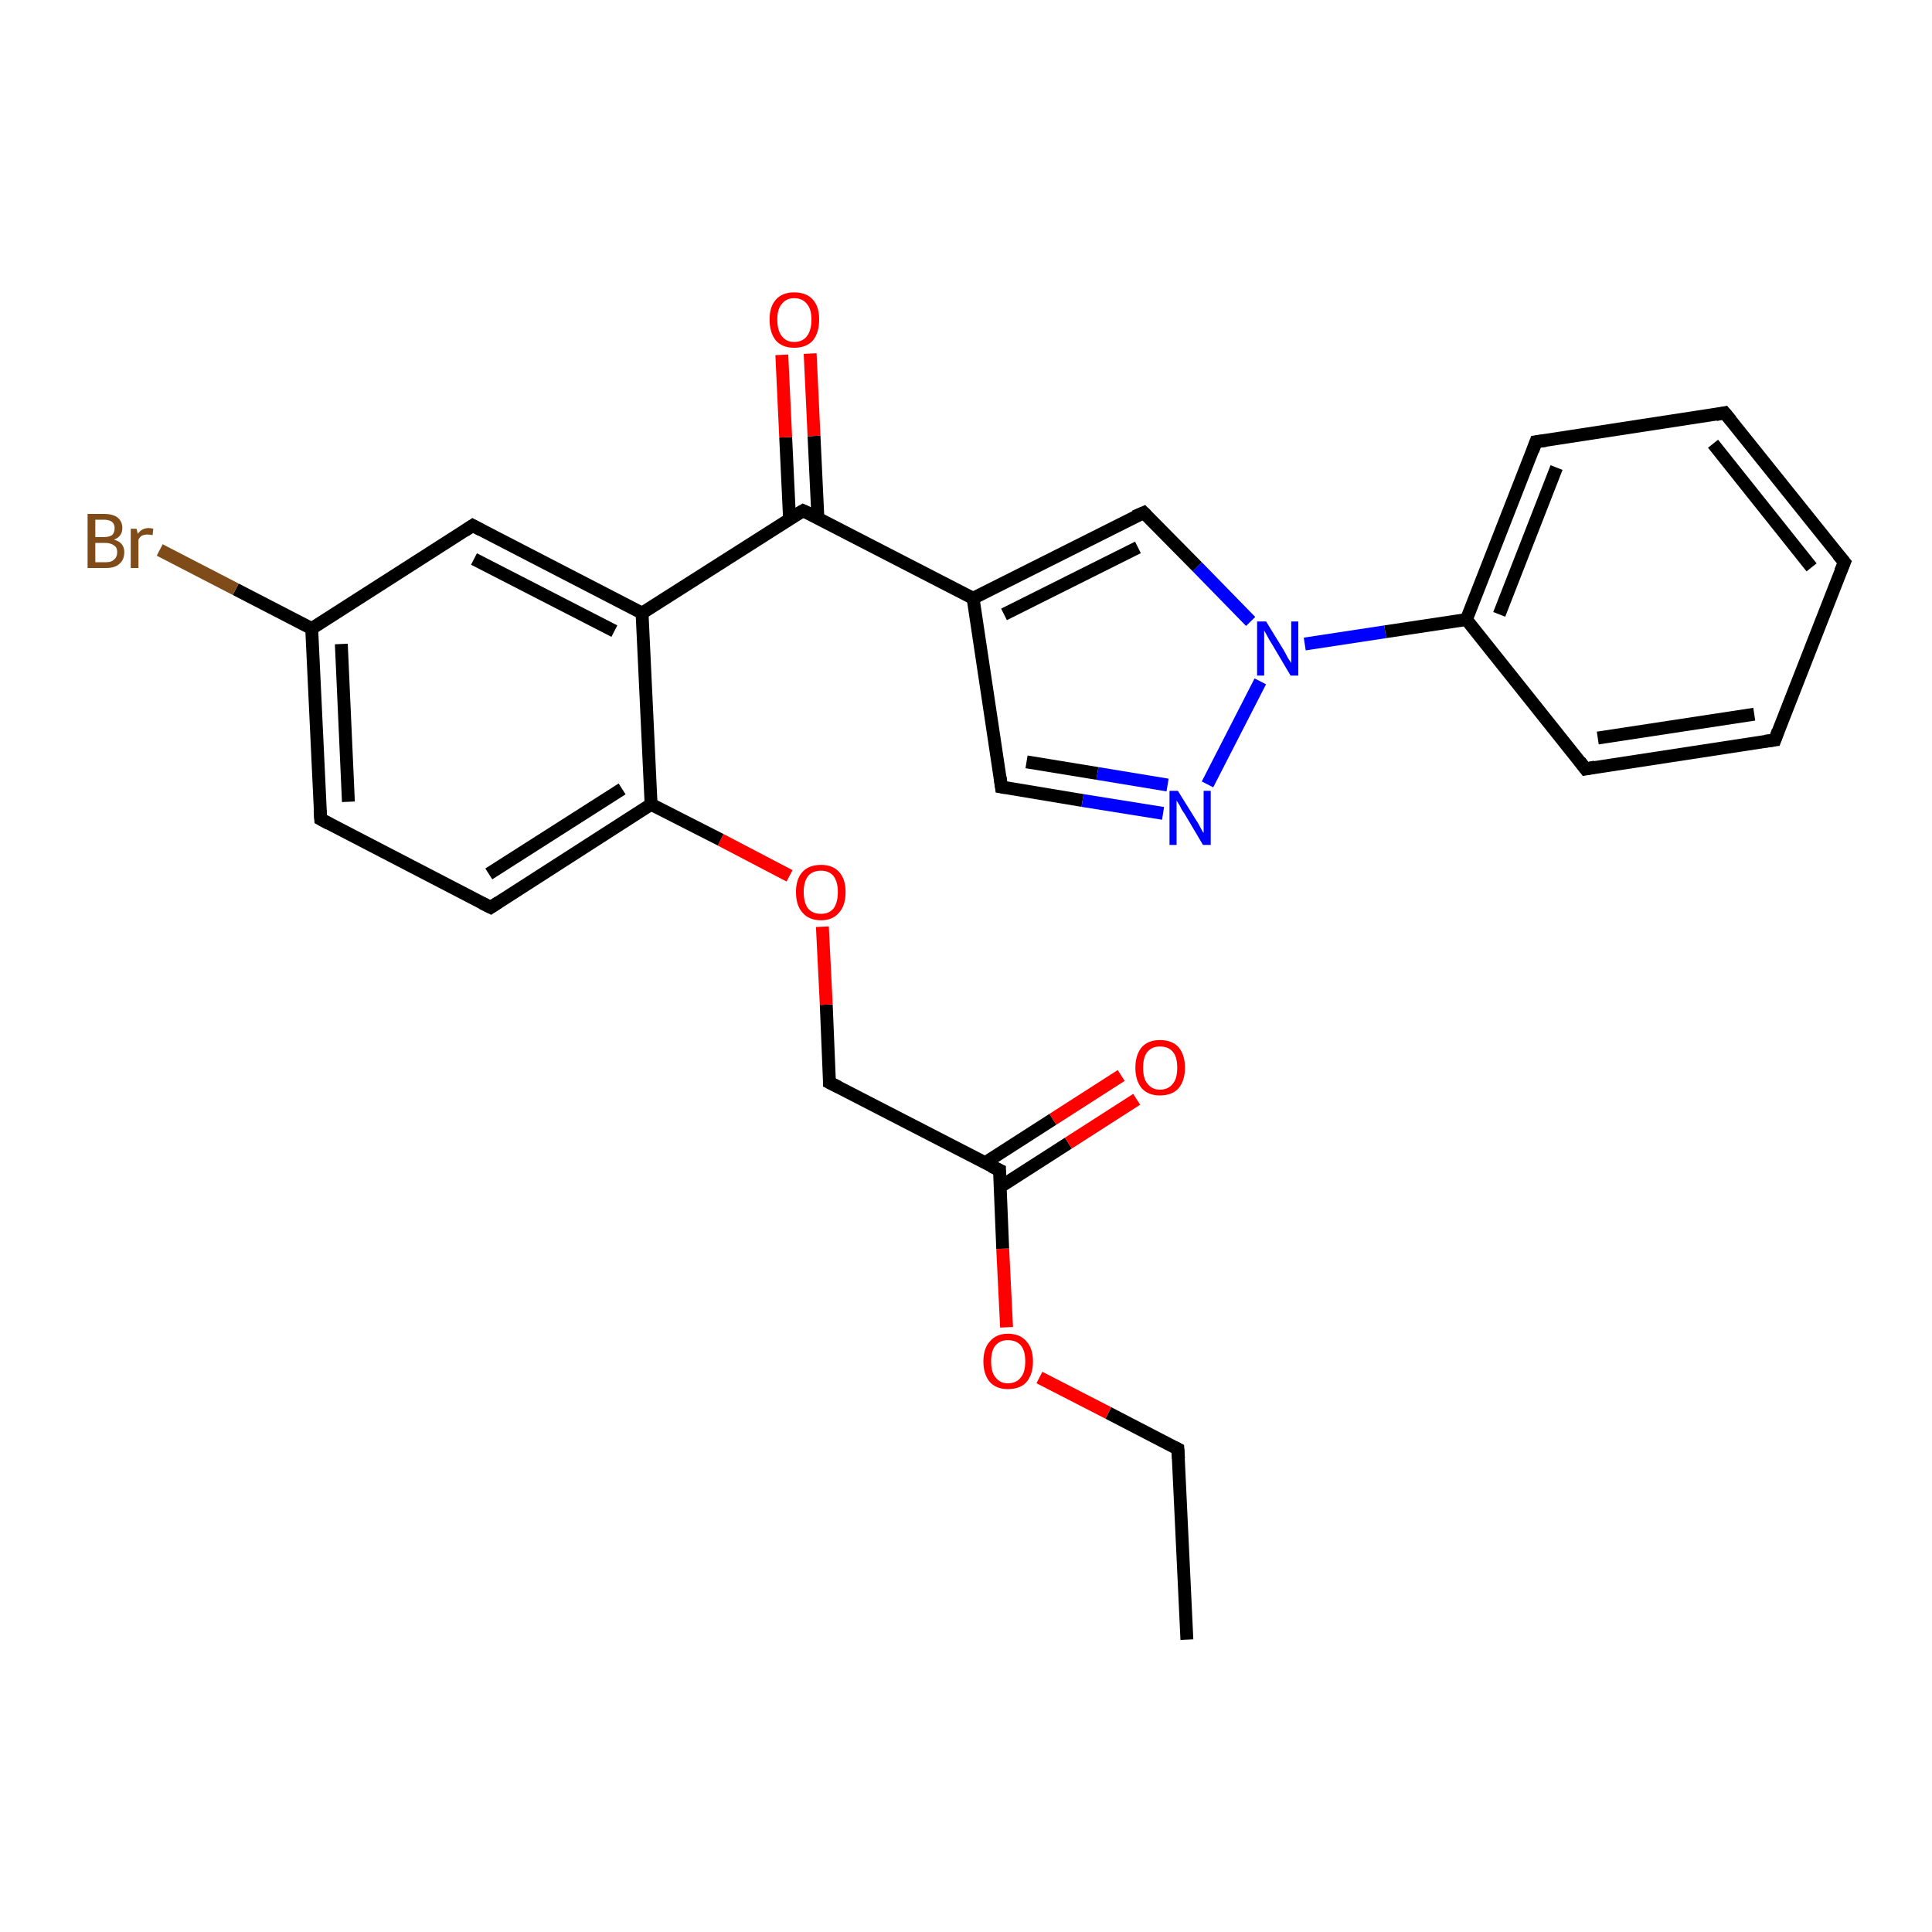 <?xml version='1.0' encoding='iso-8859-1'?>
<svg version='1.1' baseProfile='full'
              xmlns='http://www.w3.org/2000/svg'
                      xmlns:rdkit='http://www.rdkit.org/xml'
                      xmlns:xlink='http://www.w3.org/1999/xlink'
                  xml:space='preserve'
width='300px' height='300px' viewBox='0 0 300 300'>
<!-- END OF HEADER -->
<rect style='opacity:1.0;fill:#FFFFFF;stroke:none' width='300.0' height='300.0' x='0.0' y='0.0'> </rect>
<path class='bond-0 atom-0 atom-1' d='M 184.3,254.6 L 182.9,225.0' style='fill:none;fill-rule:evenodd;stroke:#000000;stroke-width:2.0px;stroke-linecap:butt;stroke-linejoin:miter;stroke-opacity:1' />
<path class='bond-1 atom-1 atom-2' d='M 182.9,225.0 L 172.1,219.4' style='fill:none;fill-rule:evenodd;stroke:#000000;stroke-width:2.0px;stroke-linecap:butt;stroke-linejoin:miter;stroke-opacity:1' />
<path class='bond-1 atom-1 atom-2' d='M 172.1,219.4 L 161.4,213.9' style='fill:none;fill-rule:evenodd;stroke:#FF0000;stroke-width:2.0px;stroke-linecap:butt;stroke-linejoin:miter;stroke-opacity:1' />
<path class='bond-2 atom-2 atom-3' d='M 156.3,206.1 L 155.7,193.9' style='fill:none;fill-rule:evenodd;stroke:#FF0000;stroke-width:2.0px;stroke-linecap:butt;stroke-linejoin:miter;stroke-opacity:1' />
<path class='bond-2 atom-2 atom-3' d='M 155.7,193.9 L 155.2,181.7' style='fill:none;fill-rule:evenodd;stroke:#000000;stroke-width:2.0px;stroke-linecap:butt;stroke-linejoin:miter;stroke-opacity:1' />
<path class='bond-3 atom-3 atom-4' d='M 155.3,184.3 L 165.9,177.5' style='fill:none;fill-rule:evenodd;stroke:#000000;stroke-width:2.0px;stroke-linecap:butt;stroke-linejoin:miter;stroke-opacity:1' />
<path class='bond-3 atom-3 atom-4' d='M 165.9,177.5 L 176.5,170.7' style='fill:none;fill-rule:evenodd;stroke:#FF0000;stroke-width:2.0px;stroke-linecap:butt;stroke-linejoin:miter;stroke-opacity:1' />
<path class='bond-3 atom-3 atom-4' d='M 152.9,180.6 L 163.5,173.8' style='fill:none;fill-rule:evenodd;stroke:#000000;stroke-width:2.0px;stroke-linecap:butt;stroke-linejoin:miter;stroke-opacity:1' />
<path class='bond-3 atom-3 atom-4' d='M 163.5,173.8 L 174.1,167.0' style='fill:none;fill-rule:evenodd;stroke:#FF0000;stroke-width:2.0px;stroke-linecap:butt;stroke-linejoin:miter;stroke-opacity:1' />
<path class='bond-4 atom-3 atom-5' d='M 155.2,181.7 L 128.8,168.1' style='fill:none;fill-rule:evenodd;stroke:#000000;stroke-width:2.0px;stroke-linecap:butt;stroke-linejoin:miter;stroke-opacity:1' />
<path class='bond-5 atom-5 atom-6' d='M 128.8,168.1 L 128.3,156.0' style='fill:none;fill-rule:evenodd;stroke:#000000;stroke-width:2.0px;stroke-linecap:butt;stroke-linejoin:miter;stroke-opacity:1' />
<path class='bond-5 atom-5 atom-6' d='M 128.3,156.0 L 127.7,143.9' style='fill:none;fill-rule:evenodd;stroke:#FF0000;stroke-width:2.0px;stroke-linecap:butt;stroke-linejoin:miter;stroke-opacity:1' />
<path class='bond-6 atom-6 atom-7' d='M 122.6,136.0 L 111.9,130.4' style='fill:none;fill-rule:evenodd;stroke:#FF0000;stroke-width:2.0px;stroke-linecap:butt;stroke-linejoin:miter;stroke-opacity:1' />
<path class='bond-6 atom-6 atom-7' d='M 111.9,130.4 L 101.1,124.9' style='fill:none;fill-rule:evenodd;stroke:#000000;stroke-width:2.0px;stroke-linecap:butt;stroke-linejoin:miter;stroke-opacity:1' />
<path class='bond-7 atom-7 atom-8' d='M 101.1,124.9 L 76.2,140.9' style='fill:none;fill-rule:evenodd;stroke:#000000;stroke-width:2.0px;stroke-linecap:butt;stroke-linejoin:miter;stroke-opacity:1' />
<path class='bond-7 atom-7 atom-8' d='M 96.6,122.5 L 75.9,135.7' style='fill:none;fill-rule:evenodd;stroke:#000000;stroke-width:2.0px;stroke-linecap:butt;stroke-linejoin:miter;stroke-opacity:1' />
<path class='bond-8 atom-8 atom-9' d='M 76.2,140.9 L 49.8,127.2' style='fill:none;fill-rule:evenodd;stroke:#000000;stroke-width:2.0px;stroke-linecap:butt;stroke-linejoin:miter;stroke-opacity:1' />
<path class='bond-9 atom-9 atom-10' d='M 49.8,127.2 L 48.4,97.6' style='fill:none;fill-rule:evenodd;stroke:#000000;stroke-width:2.0px;stroke-linecap:butt;stroke-linejoin:miter;stroke-opacity:1' />
<path class='bond-9 atom-9 atom-10' d='M 54.1,124.5 L 53.0,100.0' style='fill:none;fill-rule:evenodd;stroke:#000000;stroke-width:2.0px;stroke-linecap:butt;stroke-linejoin:miter;stroke-opacity:1' />
<path class='bond-10 atom-10 atom-11' d='M 48.4,97.6 L 36.6,91.5' style='fill:none;fill-rule:evenodd;stroke:#000000;stroke-width:2.0px;stroke-linecap:butt;stroke-linejoin:miter;stroke-opacity:1' />
<path class='bond-10 atom-10 atom-11' d='M 36.6,91.5 L 24.8,85.4' style='fill:none;fill-rule:evenodd;stroke:#7F4C19;stroke-width:2.0px;stroke-linecap:butt;stroke-linejoin:miter;stroke-opacity:1' />
<path class='bond-11 atom-10 atom-12' d='M 48.4,97.6 L 73.4,81.6' style='fill:none;fill-rule:evenodd;stroke:#000000;stroke-width:2.0px;stroke-linecap:butt;stroke-linejoin:miter;stroke-opacity:1' />
<path class='bond-12 atom-12 atom-13' d='M 73.4,81.6 L 99.7,95.2' style='fill:none;fill-rule:evenodd;stroke:#000000;stroke-width:2.0px;stroke-linecap:butt;stroke-linejoin:miter;stroke-opacity:1' />
<path class='bond-12 atom-12 atom-13' d='M 73.6,86.8 L 95.4,98.0' style='fill:none;fill-rule:evenodd;stroke:#000000;stroke-width:2.0px;stroke-linecap:butt;stroke-linejoin:miter;stroke-opacity:1' />
<path class='bond-13 atom-13 atom-14' d='M 99.7,95.2 L 124.7,79.3' style='fill:none;fill-rule:evenodd;stroke:#000000;stroke-width:2.0px;stroke-linecap:butt;stroke-linejoin:miter;stroke-opacity:1' />
<path class='bond-14 atom-14 atom-15' d='M 127.0,80.4 L 126.4,67.7' style='fill:none;fill-rule:evenodd;stroke:#000000;stroke-width:2.0px;stroke-linecap:butt;stroke-linejoin:miter;stroke-opacity:1' />
<path class='bond-14 atom-14 atom-15' d='M 126.4,67.7 L 125.8,54.9' style='fill:none;fill-rule:evenodd;stroke:#FF0000;stroke-width:2.0px;stroke-linecap:butt;stroke-linejoin:miter;stroke-opacity:1' />
<path class='bond-14 atom-14 atom-15' d='M 122.6,80.6 L 122.0,67.9' style='fill:none;fill-rule:evenodd;stroke:#000000;stroke-width:2.0px;stroke-linecap:butt;stroke-linejoin:miter;stroke-opacity:1' />
<path class='bond-14 atom-14 atom-15' d='M 122.0,67.9 L 121.4,55.1' style='fill:none;fill-rule:evenodd;stroke:#FF0000;stroke-width:2.0px;stroke-linecap:butt;stroke-linejoin:miter;stroke-opacity:1' />
<path class='bond-15 atom-14 atom-16' d='M 124.7,79.3 L 151.1,92.9' style='fill:none;fill-rule:evenodd;stroke:#000000;stroke-width:2.0px;stroke-linecap:butt;stroke-linejoin:miter;stroke-opacity:1' />
<path class='bond-16 atom-16 atom-17' d='M 151.1,92.9 L 155.5,122.2' style='fill:none;fill-rule:evenodd;stroke:#000000;stroke-width:2.0px;stroke-linecap:butt;stroke-linejoin:miter;stroke-opacity:1' />
<path class='bond-17 atom-17 atom-18' d='M 155.5,122.2 L 168.1,124.3' style='fill:none;fill-rule:evenodd;stroke:#000000;stroke-width:2.0px;stroke-linecap:butt;stroke-linejoin:miter;stroke-opacity:1' />
<path class='bond-17 atom-17 atom-18' d='M 168.1,124.3 L 180.6,126.3' style='fill:none;fill-rule:evenodd;stroke:#0000FF;stroke-width:2.0px;stroke-linecap:butt;stroke-linejoin:miter;stroke-opacity:1' />
<path class='bond-17 atom-17 atom-18' d='M 159.4,118.3 L 170.4,120.1' style='fill:none;fill-rule:evenodd;stroke:#000000;stroke-width:2.0px;stroke-linecap:butt;stroke-linejoin:miter;stroke-opacity:1' />
<path class='bond-17 atom-17 atom-18' d='M 170.4,120.1 L 181.3,121.9' style='fill:none;fill-rule:evenodd;stroke:#0000FF;stroke-width:2.0px;stroke-linecap:butt;stroke-linejoin:miter;stroke-opacity:1' />
<path class='bond-18 atom-18 atom-19' d='M 187.5,121.8 L 195.7,105.8' style='fill:none;fill-rule:evenodd;stroke:#0000FF;stroke-width:2.0px;stroke-linecap:butt;stroke-linejoin:miter;stroke-opacity:1' />
<path class='bond-19 atom-19 atom-20' d='M 194.2,96.5 L 185.9,88.0' style='fill:none;fill-rule:evenodd;stroke:#0000FF;stroke-width:2.0px;stroke-linecap:butt;stroke-linejoin:miter;stroke-opacity:1' />
<path class='bond-19 atom-19 atom-20' d='M 185.9,88.0 L 177.6,79.6' style='fill:none;fill-rule:evenodd;stroke:#000000;stroke-width:2.0px;stroke-linecap:butt;stroke-linejoin:miter;stroke-opacity:1' />
<path class='bond-20 atom-19 atom-21' d='M 202.6,100.0 L 215.1,98.1' style='fill:none;fill-rule:evenodd;stroke:#0000FF;stroke-width:2.0px;stroke-linecap:butt;stroke-linejoin:miter;stroke-opacity:1' />
<path class='bond-20 atom-19 atom-21' d='M 215.1,98.1 L 227.7,96.2' style='fill:none;fill-rule:evenodd;stroke:#000000;stroke-width:2.0px;stroke-linecap:butt;stroke-linejoin:miter;stroke-opacity:1' />
<path class='bond-21 atom-21 atom-22' d='M 227.7,96.2 L 238.5,68.6' style='fill:none;fill-rule:evenodd;stroke:#000000;stroke-width:2.0px;stroke-linecap:butt;stroke-linejoin:miter;stroke-opacity:1' />
<path class='bond-21 atom-21 atom-22' d='M 232.8,95.4 L 241.7,72.6' style='fill:none;fill-rule:evenodd;stroke:#000000;stroke-width:2.0px;stroke-linecap:butt;stroke-linejoin:miter;stroke-opacity:1' />
<path class='bond-22 atom-22 atom-23' d='M 238.5,68.6 L 267.8,64.1' style='fill:none;fill-rule:evenodd;stroke:#000000;stroke-width:2.0px;stroke-linecap:butt;stroke-linejoin:miter;stroke-opacity:1' />
<path class='bond-23 atom-23 atom-24' d='M 267.8,64.1 L 286.4,87.3' style='fill:none;fill-rule:evenodd;stroke:#000000;stroke-width:2.0px;stroke-linecap:butt;stroke-linejoin:miter;stroke-opacity:1' />
<path class='bond-23 atom-23 atom-24' d='M 266.0,68.9 L 281.3,88.1' style='fill:none;fill-rule:evenodd;stroke:#000000;stroke-width:2.0px;stroke-linecap:butt;stroke-linejoin:miter;stroke-opacity:1' />
<path class='bond-24 atom-24 atom-25' d='M 286.4,87.3 L 275.6,114.9' style='fill:none;fill-rule:evenodd;stroke:#000000;stroke-width:2.0px;stroke-linecap:butt;stroke-linejoin:miter;stroke-opacity:1' />
<path class='bond-25 atom-25 atom-26' d='M 275.6,114.9 L 246.2,119.4' style='fill:none;fill-rule:evenodd;stroke:#000000;stroke-width:2.0px;stroke-linecap:butt;stroke-linejoin:miter;stroke-opacity:1' />
<path class='bond-25 atom-25 atom-26' d='M 272.4,110.9 L 248.1,114.6' style='fill:none;fill-rule:evenodd;stroke:#000000;stroke-width:2.0px;stroke-linecap:butt;stroke-linejoin:miter;stroke-opacity:1' />
<path class='bond-26 atom-13 atom-7' d='M 99.7,95.2 L 101.1,124.9' style='fill:none;fill-rule:evenodd;stroke:#000000;stroke-width:2.0px;stroke-linecap:butt;stroke-linejoin:miter;stroke-opacity:1' />
<path class='bond-27 atom-20 atom-16' d='M 177.6,79.6 L 151.1,92.9' style='fill:none;fill-rule:evenodd;stroke:#000000;stroke-width:2.0px;stroke-linecap:butt;stroke-linejoin:miter;stroke-opacity:1' />
<path class='bond-27 atom-20 atom-16' d='M 176.7,85.0 L 155.9,95.4' style='fill:none;fill-rule:evenodd;stroke:#000000;stroke-width:2.0px;stroke-linecap:butt;stroke-linejoin:miter;stroke-opacity:1' />
<path class='bond-28 atom-26 atom-21' d='M 246.2,119.4 L 227.7,96.2' style='fill:none;fill-rule:evenodd;stroke:#000000;stroke-width:2.0px;stroke-linecap:butt;stroke-linejoin:miter;stroke-opacity:1' />
<path d='M 183.0,226.5 L 182.9,225.0 L 182.3,224.7' style='fill:none;stroke:#000000;stroke-width:2.0px;stroke-linecap:butt;stroke-linejoin:miter;stroke-opacity:1;' />
<path d='M 155.2,182.4 L 155.2,181.7 L 153.9,181.1' style='fill:none;stroke:#000000;stroke-width:2.0px;stroke-linecap:butt;stroke-linejoin:miter;stroke-opacity:1;' />
<path d='M 130.2,168.8 L 128.8,168.1 L 128.8,167.5' style='fill:none;stroke:#000000;stroke-width:2.0px;stroke-linecap:butt;stroke-linejoin:miter;stroke-opacity:1;' />
<path d='M 77.4,140.1 L 76.2,140.9 L 74.8,140.2' style='fill:none;stroke:#000000;stroke-width:2.0px;stroke-linecap:butt;stroke-linejoin:miter;stroke-opacity:1;' />
<path d='M 51.1,127.9 L 49.8,127.2 L 49.7,125.8' style='fill:none;stroke:#000000;stroke-width:2.0px;stroke-linecap:butt;stroke-linejoin:miter;stroke-opacity:1;' />
<path d='M 72.2,82.4 L 73.4,81.6 L 74.7,82.3' style='fill:none;stroke:#000000;stroke-width:2.0px;stroke-linecap:butt;stroke-linejoin:miter;stroke-opacity:1;' />
<path d='M 123.5,80.0 L 124.7,79.3 L 126.0,79.9' style='fill:none;stroke:#000000;stroke-width:2.0px;stroke-linecap:butt;stroke-linejoin:miter;stroke-opacity:1;' />
<path d='M 155.3,120.7 L 155.5,122.2 L 156.1,122.3' style='fill:none;stroke:#000000;stroke-width:2.0px;stroke-linecap:butt;stroke-linejoin:miter;stroke-opacity:1;' />
<path d='M 178.0,80.0 L 177.6,79.6 L 176.2,80.2' style='fill:none;stroke:#000000;stroke-width:2.0px;stroke-linecap:butt;stroke-linejoin:miter;stroke-opacity:1;' />
<path d='M 238.0,70.0 L 238.5,68.6 L 240.0,68.4' style='fill:none;stroke:#000000;stroke-width:2.0px;stroke-linecap:butt;stroke-linejoin:miter;stroke-opacity:1;' />
<path d='M 266.4,64.4 L 267.8,64.1 L 268.8,65.3' style='fill:none;stroke:#000000;stroke-width:2.0px;stroke-linecap:butt;stroke-linejoin:miter;stroke-opacity:1;' />
<path d='M 285.4,86.1 L 286.4,87.3 L 285.8,88.7' style='fill:none;stroke:#000000;stroke-width:2.0px;stroke-linecap:butt;stroke-linejoin:miter;stroke-opacity:1;' />
<path d='M 276.1,113.5 L 275.6,114.9 L 274.1,115.1' style='fill:none;stroke:#000000;stroke-width:2.0px;stroke-linecap:butt;stroke-linejoin:miter;stroke-opacity:1;' />
<path d='M 247.7,119.1 L 246.2,119.4 L 245.3,118.2' style='fill:none;stroke:#000000;stroke-width:2.0px;stroke-linecap:butt;stroke-linejoin:miter;stroke-opacity:1;' />
<path class='atom-2' d='M 152.7 211.4
Q 152.7 209.4, 153.7 208.3
Q 154.7 207.1, 156.5 207.1
Q 158.4 207.1, 159.4 208.3
Q 160.4 209.4, 160.4 211.4
Q 160.4 213.4, 159.4 214.6
Q 158.4 215.7, 156.5 215.7
Q 154.7 215.7, 153.7 214.6
Q 152.7 213.4, 152.7 211.4
M 156.5 214.8
Q 157.8 214.8, 158.5 213.9
Q 159.2 213.1, 159.2 211.4
Q 159.2 209.7, 158.5 208.9
Q 157.8 208.1, 156.5 208.1
Q 155.3 208.1, 154.6 208.9
Q 153.9 209.7, 153.9 211.4
Q 153.9 213.1, 154.6 213.9
Q 155.3 214.8, 156.5 214.8
' fill='#FF0000'/>
<path class='atom-4' d='M 176.3 165.8
Q 176.3 163.8, 177.3 162.6
Q 178.3 161.5, 180.1 161.5
Q 182.0 161.5, 183.0 162.6
Q 184.0 163.8, 184.0 165.8
Q 184.0 167.8, 183.0 169.0
Q 182.0 170.1, 180.1 170.1
Q 178.3 170.1, 177.3 169.0
Q 176.3 167.8, 176.3 165.8
M 180.1 169.2
Q 181.4 169.2, 182.1 168.3
Q 182.8 167.5, 182.8 165.8
Q 182.8 164.1, 182.1 163.3
Q 181.4 162.5, 180.1 162.5
Q 178.9 162.5, 178.2 163.3
Q 177.5 164.1, 177.5 165.8
Q 177.5 167.5, 178.2 168.3
Q 178.9 169.2, 180.1 169.2
' fill='#FF0000'/>
<path class='atom-6' d='M 123.6 138.5
Q 123.6 136.5, 124.6 135.4
Q 125.6 134.3, 127.5 134.3
Q 129.3 134.3, 130.3 135.4
Q 131.3 136.5, 131.3 138.5
Q 131.3 140.6, 130.3 141.7
Q 129.3 142.9, 127.5 142.9
Q 125.6 142.9, 124.6 141.7
Q 123.6 140.6, 123.6 138.5
M 127.5 141.9
Q 128.7 141.9, 129.4 141.1
Q 130.1 140.2, 130.1 138.5
Q 130.1 136.9, 129.4 136.0
Q 128.7 135.2, 127.5 135.2
Q 126.2 135.2, 125.5 136.0
Q 124.8 136.9, 124.8 138.5
Q 124.8 140.2, 125.5 141.1
Q 126.2 141.9, 127.5 141.9
' fill='#FF0000'/>
<path class='atom-11' d='M 17.7 83.8
Q 18.5 84.0, 18.9 84.5
Q 19.3 85.0, 19.3 85.7
Q 19.3 86.9, 18.6 87.5
Q 17.9 88.2, 16.5 88.2
L 13.6 88.2
L 13.6 79.8
L 16.1 79.8
Q 17.6 79.8, 18.3 80.4
Q 19.0 81.0, 19.0 82.0
Q 19.0 83.3, 17.7 83.8
M 14.8 80.7
L 14.8 83.4
L 16.1 83.4
Q 16.9 83.4, 17.4 83.1
Q 17.8 82.7, 17.8 82.0
Q 17.8 80.7, 16.1 80.7
L 14.8 80.7
M 16.5 87.3
Q 17.3 87.3, 17.7 86.9
Q 18.2 86.5, 18.2 85.7
Q 18.2 85.0, 17.7 84.7
Q 17.2 84.3, 16.3 84.3
L 14.8 84.3
L 14.8 87.3
L 16.5 87.3
' fill='#7F4C19'/>
<path class='atom-11' d='M 21.2 82.1
L 21.4 82.9
Q 22.0 82.0, 23.1 82.0
Q 23.4 82.0, 23.8 82.1
L 23.7 83.1
Q 23.2 83.0, 22.9 83.0
Q 22.4 83.0, 22.0 83.2
Q 21.7 83.4, 21.5 83.8
L 21.5 88.2
L 20.3 88.2
L 20.3 82.1
L 21.2 82.1
' fill='#7F4C19'/>
<path class='atom-15' d='M 119.5 49.6
Q 119.5 47.6, 120.5 46.5
Q 121.5 45.4, 123.3 45.4
Q 125.2 45.4, 126.2 46.5
Q 127.2 47.6, 127.2 49.6
Q 127.2 51.7, 126.2 52.9
Q 125.2 54.0, 123.3 54.0
Q 121.5 54.0, 120.5 52.9
Q 119.5 51.7, 119.5 49.6
M 123.3 53.1
Q 124.6 53.1, 125.3 52.2
Q 126.0 51.3, 126.0 49.6
Q 126.0 48.0, 125.3 47.2
Q 124.6 46.3, 123.3 46.3
Q 122.1 46.3, 121.4 47.2
Q 120.7 48.0, 120.7 49.6
Q 120.7 51.3, 121.4 52.2
Q 122.1 53.1, 123.3 53.1
' fill='#FF0000'/>
<path class='atom-18' d='M 182.9 122.8
L 185.7 127.3
Q 186.0 127.7, 186.4 128.5
Q 186.8 129.3, 186.9 129.3
L 186.9 122.8
L 188.0 122.8
L 188.0 131.2
L 186.8 131.2
L 183.9 126.3
Q 183.5 125.8, 183.2 125.1
Q 182.8 124.5, 182.7 124.3
L 182.7 131.2
L 181.6 131.2
L 181.6 122.8
L 182.9 122.8
' fill='#0000FF'/>
<path class='atom-19' d='M 196.6 96.5
L 199.3 100.9
Q 199.6 101.4, 200.0 102.2
Q 200.5 102.9, 200.5 103.0
L 200.5 96.5
L 201.6 96.5
L 201.6 104.9
L 200.4 104.9
L 197.5 100.0
Q 197.1 99.4, 196.8 98.8
Q 196.4 98.1, 196.3 97.9
L 196.3 104.9
L 195.2 104.9
L 195.2 96.5
L 196.6 96.5
' fill='#0000FF'/>
</svg>
